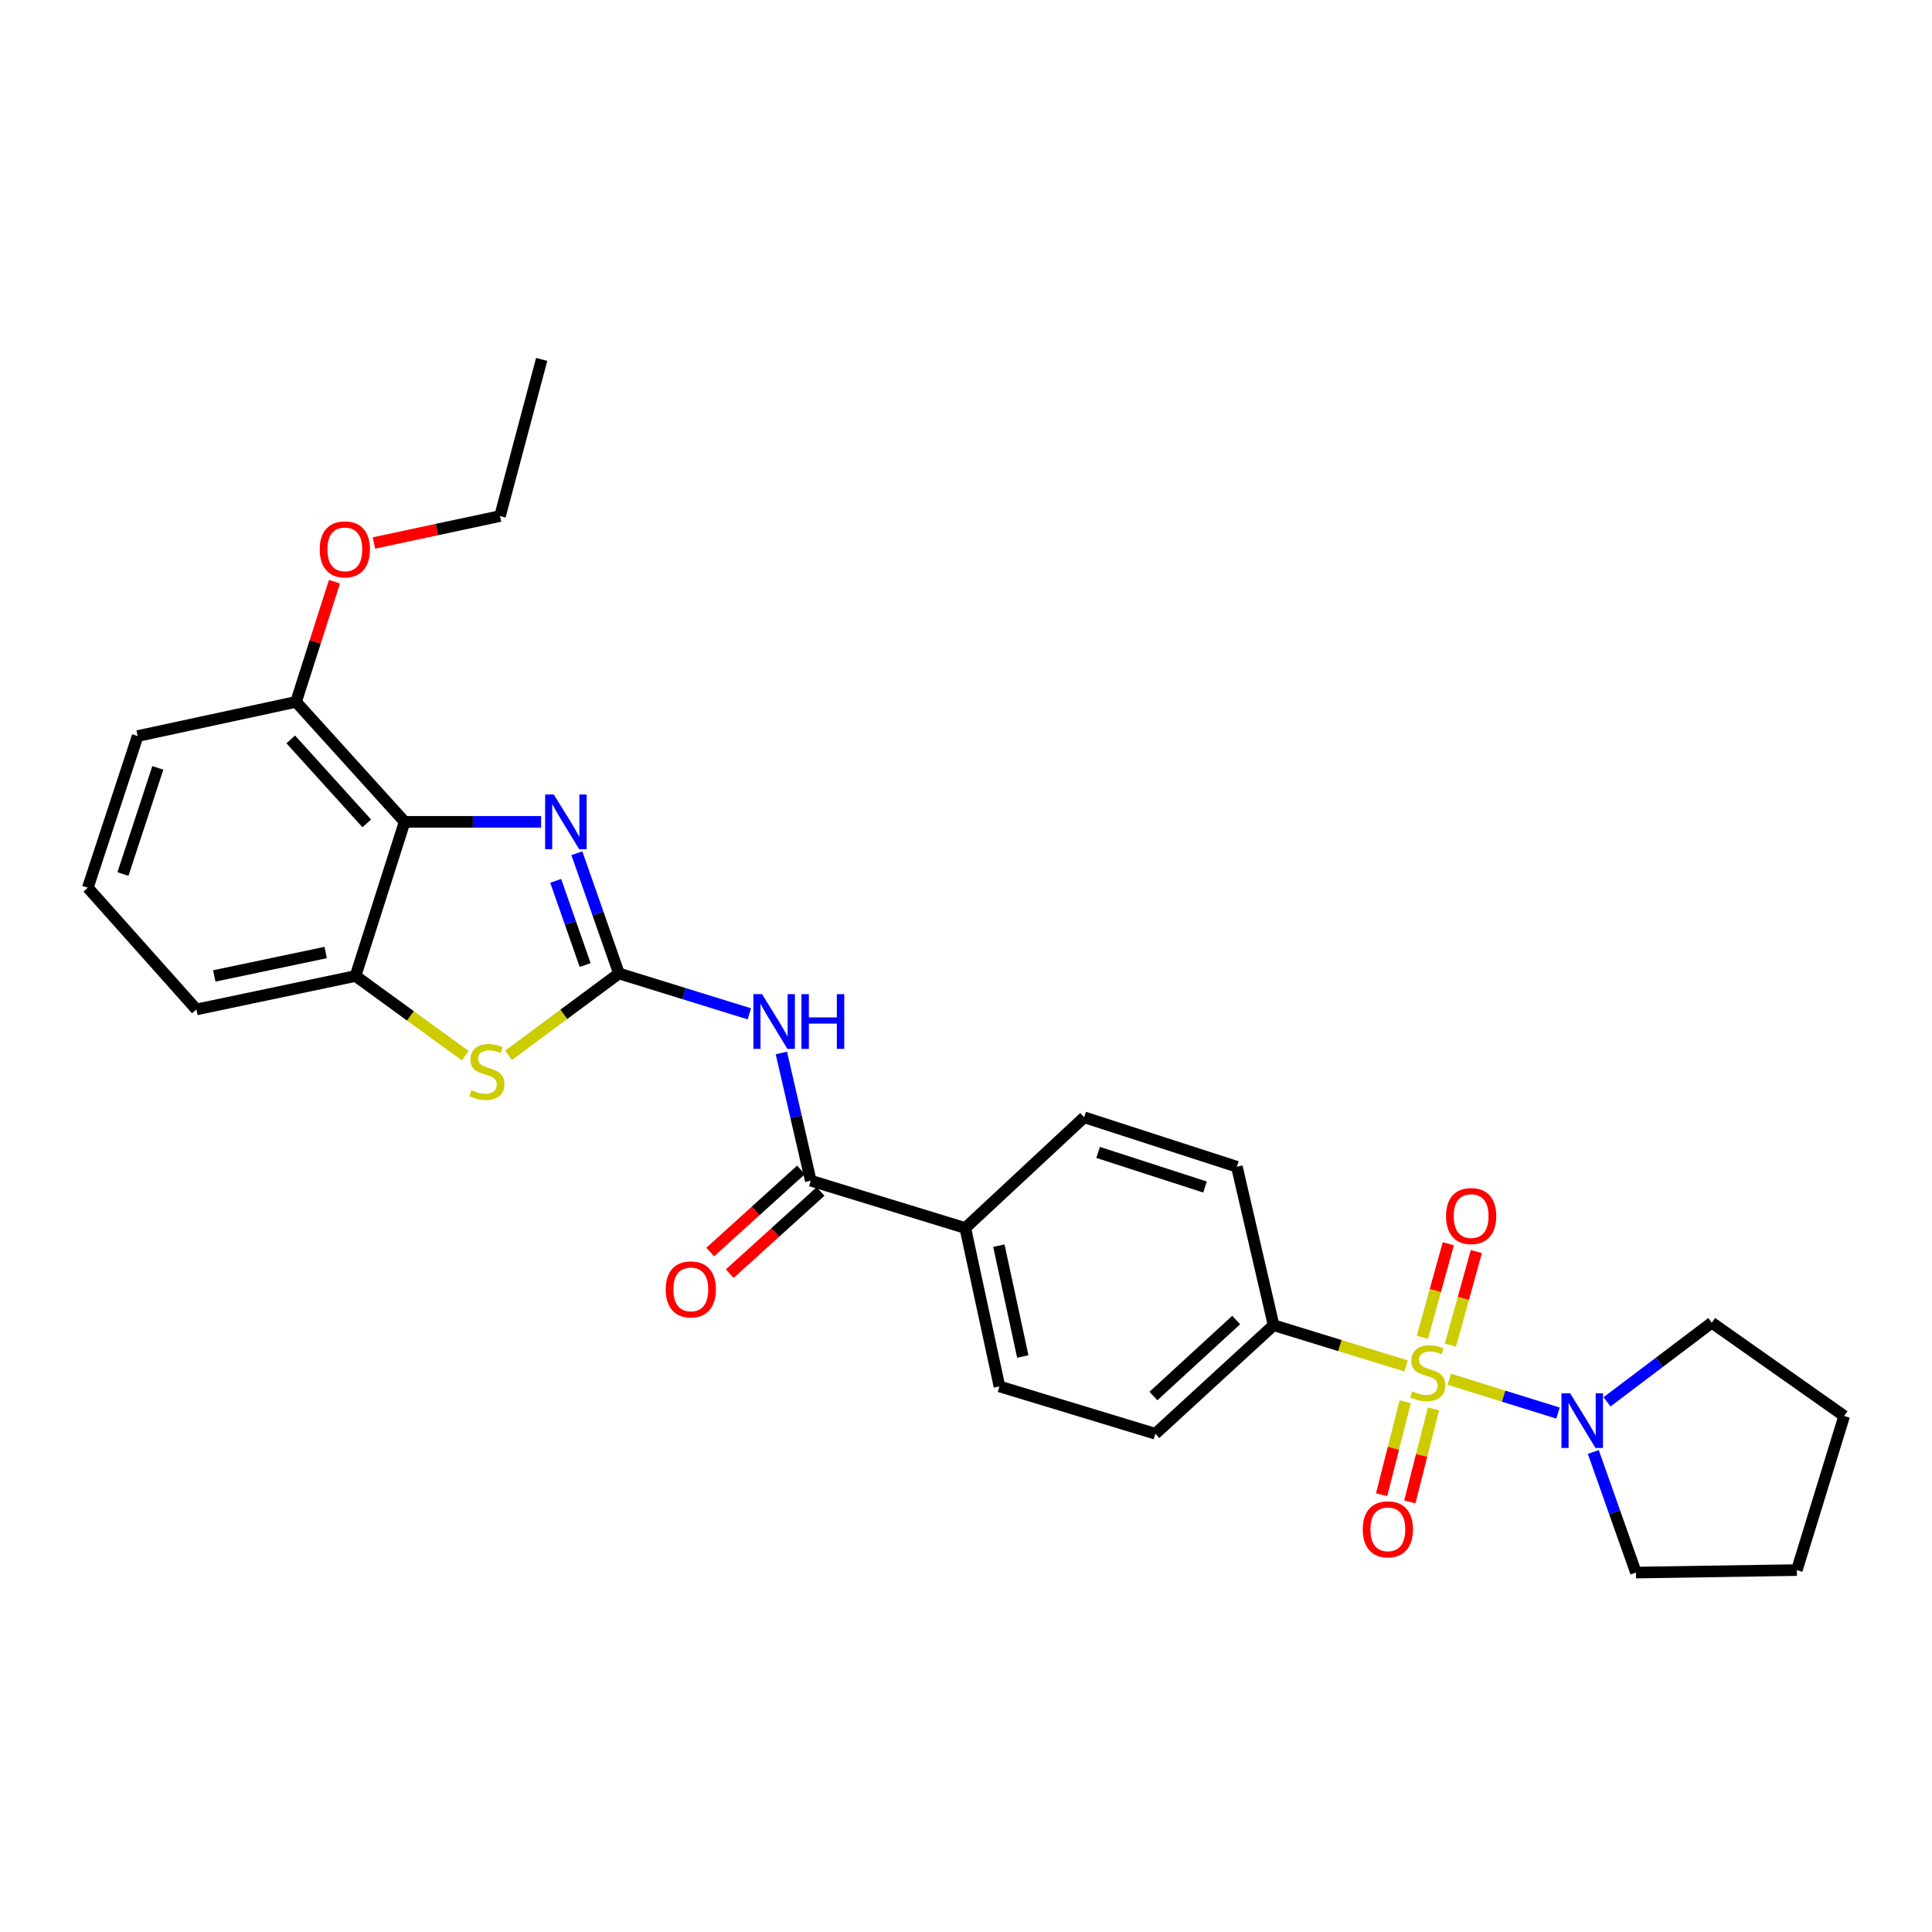<?xml version='1.0' encoding='iso-8859-1'?>
<svg version='1.1' baseProfile='full'
              xmlns='http://www.w3.org/2000/svg'
                      xmlns:rdkit='http://www.rdkit.org/xml'
                      xmlns:xlink='http://www.w3.org/1999/xlink'
                  xml:space='preserve'
width='1000px' height='1000px' viewBox='0 0 1000 1000'>
<!-- END OF HEADER -->
<rect style='opacity:1.0;fill:#FFFFFF;stroke:none' width='1000' height='1000' x='0' y='0'> </rect>
<path class='bond-5' d='M 750.151,713.904 L 778.281,722.652' style='fill:none;fill-rule:evenodd;stroke:#CCCC00;stroke-width:6px;stroke-linecap:butt;stroke-linejoin:miter;stroke-opacity:1' />
<path class='bond-5' d='M 778.281,722.652 L 806.412,731.401' style='fill:none;fill-rule:evenodd;stroke:#0000FF;stroke-width:6px;stroke-linecap:butt;stroke-linejoin:miter;stroke-opacity:1' />
<path class='bond-8' d='M 727.811,706.998 L 693.51,696.461' style='fill:none;fill-rule:evenodd;stroke:#CCCC00;stroke-width:6px;stroke-linecap:butt;stroke-linejoin:miter;stroke-opacity:1' />
<path class='bond-8' d='M 693.51,696.461 L 659.209,685.924' style='fill:none;fill-rule:evenodd;stroke:#000000;stroke-width:6px;stroke-linecap:butt;stroke-linejoin:miter;stroke-opacity:1' />
<path class='bond-9' d='M 750.737,696.218 L 757.45,672.011' style='fill:none;fill-rule:evenodd;stroke:#CCCC00;stroke-width:6px;stroke-linecap:butt;stroke-linejoin:miter;stroke-opacity:1' />
<path class='bond-9' d='M 757.45,672.011 L 764.164,647.803' style='fill:none;fill-rule:evenodd;stroke:#FF0000;stroke-width:6px;stroke-linecap:butt;stroke-linejoin:miter;stroke-opacity:1' />
<path class='bond-9' d='M 736.215,692.191 L 742.929,667.983' style='fill:none;fill-rule:evenodd;stroke:#CCCC00;stroke-width:6px;stroke-linecap:butt;stroke-linejoin:miter;stroke-opacity:1' />
<path class='bond-9' d='M 742.929,667.983 L 749.643,643.775' style='fill:none;fill-rule:evenodd;stroke:#FF0000;stroke-width:6px;stroke-linecap:butt;stroke-linejoin:miter;stroke-opacity:1' />
<path class='bond-10' d='M 727.358,725.542 L 721.238,749.603' style='fill:none;fill-rule:evenodd;stroke:#CCCC00;stroke-width:6px;stroke-linecap:butt;stroke-linejoin:miter;stroke-opacity:1' />
<path class='bond-10' d='M 721.238,749.603 L 715.117,773.663' style='fill:none;fill-rule:evenodd;stroke:#FF0000;stroke-width:6px;stroke-linecap:butt;stroke-linejoin:miter;stroke-opacity:1' />
<path class='bond-10' d='M 741.962,729.257 L 735.842,753.317' style='fill:none;fill-rule:evenodd;stroke:#CCCC00;stroke-width:6px;stroke-linecap:butt;stroke-linejoin:miter;stroke-opacity:1' />
<path class='bond-10' d='M 735.842,753.317 L 729.722,777.378' style='fill:none;fill-rule:evenodd;stroke:#FF0000;stroke-width:6px;stroke-linecap:butt;stroke-linejoin:miter;stroke-opacity:1' />
<path class='bond-0' d='M 320.372,503.868 L 354.111,514.312' style='fill:none;fill-rule:evenodd;stroke:#000000;stroke-width:6px;stroke-linecap:butt;stroke-linejoin:miter;stroke-opacity:1' />
<path class='bond-0' d='M 354.111,514.312 L 387.85,524.757' style='fill:none;fill-rule:evenodd;stroke:#0000FF;stroke-width:6px;stroke-linecap:butt;stroke-linejoin:miter;stroke-opacity:1' />
<path class='bond-1' d='M 320.372,503.868 L 309.476,472.744' style='fill:none;fill-rule:evenodd;stroke:#000000;stroke-width:6px;stroke-linecap:butt;stroke-linejoin:miter;stroke-opacity:1' />
<path class='bond-1' d='M 309.476,472.744 L 298.58,441.62' style='fill:none;fill-rule:evenodd;stroke:#0000FF;stroke-width:6px;stroke-linecap:butt;stroke-linejoin:miter;stroke-opacity:1' />
<path class='bond-1' d='M 302.88,499.51 L 295.253,477.723' style='fill:none;fill-rule:evenodd;stroke:#000000;stroke-width:6px;stroke-linecap:butt;stroke-linejoin:miter;stroke-opacity:1' />
<path class='bond-1' d='M 295.253,477.723 L 287.626,455.936' style='fill:none;fill-rule:evenodd;stroke:#0000FF;stroke-width:6px;stroke-linecap:butt;stroke-linejoin:miter;stroke-opacity:1' />
<path class='bond-4' d='M 320.372,503.868 L 291.789,525.052' style='fill:none;fill-rule:evenodd;stroke:#000000;stroke-width:6px;stroke-linecap:butt;stroke-linejoin:miter;stroke-opacity:1' />
<path class='bond-4' d='M 291.789,525.052 L 263.206,546.237' style='fill:none;fill-rule:evenodd;stroke:#CCCC00;stroke-width:6px;stroke-linecap:butt;stroke-linejoin:miter;stroke-opacity:1' />
<path class='bond-3' d='M 280.069,425.381 L 244.756,425.381' style='fill:none;fill-rule:evenodd;stroke:#0000FF;stroke-width:6px;stroke-linecap:butt;stroke-linejoin:miter;stroke-opacity:1' />
<path class='bond-3' d='M 244.756,425.381 L 209.444,425.381' style='fill:none;fill-rule:evenodd;stroke:#000000;stroke-width:6px;stroke-linecap:butt;stroke-linejoin:miter;stroke-opacity:1' />
<path class='bond-2' d='M 404.438,545.006 L 412.046,578.059' style='fill:none;fill-rule:evenodd;stroke:#0000FF;stroke-width:6px;stroke-linecap:butt;stroke-linejoin:miter;stroke-opacity:1' />
<path class='bond-2' d='M 412.046,578.059 L 419.655,611.112' style='fill:none;fill-rule:evenodd;stroke:#000000;stroke-width:6px;stroke-linecap:butt;stroke-linejoin:miter;stroke-opacity:1' />
<path class='bond-12' d='M 209.444,425.381 L 153.235,363.295' style='fill:none;fill-rule:evenodd;stroke:#000000;stroke-width:6px;stroke-linecap:butt;stroke-linejoin:miter;stroke-opacity:1' />
<path class='bond-12' d='M 189.841,426.182 L 150.495,382.722' style='fill:none;fill-rule:evenodd;stroke:#000000;stroke-width:6px;stroke-linecap:butt;stroke-linejoin:miter;stroke-opacity:1' />
<path class='bond-30' d='M 209.444,425.381 L 184.018,505.174' style='fill:none;fill-rule:evenodd;stroke:#000000;stroke-width:6px;stroke-linecap:butt;stroke-linejoin:miter;stroke-opacity:1' />
<path class='bond-7' d='M 240.818,546.424 L 212.418,525.799' style='fill:none;fill-rule:evenodd;stroke:#CCCC00;stroke-width:6px;stroke-linecap:butt;stroke-linejoin:miter;stroke-opacity:1' />
<path class='bond-7' d='M 212.418,525.799 L 184.018,505.174' style='fill:none;fill-rule:evenodd;stroke:#000000;stroke-width:6px;stroke-linecap:butt;stroke-linejoin:miter;stroke-opacity:1' />
<path class='bond-19' d='M 824.698,751.547 L 835.731,782.756' style='fill:none;fill-rule:evenodd;stroke:#0000FF;stroke-width:6px;stroke-linecap:butt;stroke-linejoin:miter;stroke-opacity:1' />
<path class='bond-19' d='M 835.731,782.756 L 846.765,813.964' style='fill:none;fill-rule:evenodd;stroke:#000000;stroke-width:6px;stroke-linecap:butt;stroke-linejoin:miter;stroke-opacity:1' />
<path class='bond-20' d='M 831.795,725.596 L 858.904,705.107' style='fill:none;fill-rule:evenodd;stroke:#0000FF;stroke-width:6px;stroke-linecap:butt;stroke-linejoin:miter;stroke-opacity:1' />
<path class='bond-20' d='M 858.904,705.107 L 886.013,684.618' style='fill:none;fill-rule:evenodd;stroke:#000000;stroke-width:6px;stroke-linecap:butt;stroke-linejoin:miter;stroke-opacity:1' />
<path class='bond-6' d='M 419.655,611.112 L 499.632,635.625' style='fill:none;fill-rule:evenodd;stroke:#000000;stroke-width:6px;stroke-linecap:butt;stroke-linejoin:miter;stroke-opacity:1' />
<path class='bond-13' d='M 414.599,605.526 L 391.102,626.792' style='fill:none;fill-rule:evenodd;stroke:#000000;stroke-width:6px;stroke-linecap:butt;stroke-linejoin:miter;stroke-opacity:1' />
<path class='bond-13' d='M 391.102,626.792 L 367.606,648.058' style='fill:none;fill-rule:evenodd;stroke:#FF0000;stroke-width:6px;stroke-linecap:butt;stroke-linejoin:miter;stroke-opacity:1' />
<path class='bond-13' d='M 424.711,616.699 L 401.214,637.965' style='fill:none;fill-rule:evenodd;stroke:#000000;stroke-width:6px;stroke-linecap:butt;stroke-linejoin:miter;stroke-opacity:1' />
<path class='bond-13' d='M 401.214,637.965 L 377.718,659.23' style='fill:none;fill-rule:evenodd;stroke:#FF0000;stroke-width:6px;stroke-linecap:butt;stroke-linejoin:miter;stroke-opacity:1' />
<path class='bond-21' d='M 184.018,505.174 L 101.655,522.487' style='fill:none;fill-rule:evenodd;stroke:#000000;stroke-width:6px;stroke-linecap:butt;stroke-linejoin:miter;stroke-opacity:1' />
<path class='bond-21' d='M 168.564,493.024 L 110.91,505.143' style='fill:none;fill-rule:evenodd;stroke:#000000;stroke-width:6px;stroke-linecap:butt;stroke-linejoin:miter;stroke-opacity:1' />
<path class='bond-14' d='M 659.209,685.924 L 598.027,742.108' style='fill:none;fill-rule:evenodd;stroke:#000000;stroke-width:6px;stroke-linecap:butt;stroke-linejoin:miter;stroke-opacity:1' />
<path class='bond-14' d='M 639.839,683.252 L 597.011,722.581' style='fill:none;fill-rule:evenodd;stroke:#000000;stroke-width:6px;stroke-linecap:butt;stroke-linejoin:miter;stroke-opacity:1' />
<path class='bond-15' d='M 659.209,685.924 L 640.213,603.904' style='fill:none;fill-rule:evenodd;stroke:#000000;stroke-width:6px;stroke-linecap:butt;stroke-linejoin:miter;stroke-opacity:1' />
<path class='bond-11' d='M 499.632,635.625 L 561.165,578.311' style='fill:none;fill-rule:evenodd;stroke:#000000;stroke-width:6px;stroke-linecap:butt;stroke-linejoin:miter;stroke-opacity:1' />
<path class='bond-28' d='M 499.632,635.625 L 517.313,717.603' style='fill:none;fill-rule:evenodd;stroke:#000000;stroke-width:6px;stroke-linecap:butt;stroke-linejoin:miter;stroke-opacity:1' />
<path class='bond-28' d='M 517.015,644.745 L 529.392,702.129' style='fill:none;fill-rule:evenodd;stroke:#000000;stroke-width:6px;stroke-linecap:butt;stroke-linejoin:miter;stroke-opacity:1' />
<path class='bond-18' d='M 153.235,363.295 L 163.174,332.196' style='fill:none;fill-rule:evenodd;stroke:#000000;stroke-width:6px;stroke-linecap:butt;stroke-linejoin:miter;stroke-opacity:1' />
<path class='bond-18' d='M 163.174,332.196 L 173.113,301.098' style='fill:none;fill-rule:evenodd;stroke:#FF0000;stroke-width:6px;stroke-linecap:butt;stroke-linejoin:miter;stroke-opacity:1' />
<path class='bond-23' d='M 153.235,363.295 L 71.249,380.976' style='fill:none;fill-rule:evenodd;stroke:#000000;stroke-width:6px;stroke-linecap:butt;stroke-linejoin:miter;stroke-opacity:1' />
<path class='bond-16' d='M 598.027,742.108 L 517.313,717.603' style='fill:none;fill-rule:evenodd;stroke:#000000;stroke-width:6px;stroke-linecap:butt;stroke-linejoin:miter;stroke-opacity:1' />
<path class='bond-17' d='M 640.213,603.904 L 561.165,578.311' style='fill:none;fill-rule:evenodd;stroke:#000000;stroke-width:6px;stroke-linecap:butt;stroke-linejoin:miter;stroke-opacity:1' />
<path class='bond-17' d='M 623.714,614.402 L 568.381,596.487' style='fill:none;fill-rule:evenodd;stroke:#000000;stroke-width:6px;stroke-linecap:butt;stroke-linejoin:miter;stroke-opacity:1' />
<path class='bond-24' d='M 193.546,281.05 L 226.175,274.084' style='fill:none;fill-rule:evenodd;stroke:#FF0000;stroke-width:6px;stroke-linecap:butt;stroke-linejoin:miter;stroke-opacity:1' />
<path class='bond-24' d='M 226.175,274.084 L 258.805,267.118' style='fill:none;fill-rule:evenodd;stroke:#000000;stroke-width:6px;stroke-linecap:butt;stroke-linejoin:miter;stroke-opacity:1' />
<path class='bond-26' d='M 846.765,813.964 L 930.049,812.675' style='fill:none;fill-rule:evenodd;stroke:#000000;stroke-width:6px;stroke-linecap:butt;stroke-linejoin:miter;stroke-opacity:1' />
<path class='bond-25' d='M 886.013,684.618 L 954.545,732.915' style='fill:none;fill-rule:evenodd;stroke:#000000;stroke-width:6px;stroke-linecap:butt;stroke-linejoin:miter;stroke-opacity:1' />
<path class='bond-22' d='M 101.655,522.487 L 45.455,459.471' style='fill:none;fill-rule:evenodd;stroke:#000000;stroke-width:6px;stroke-linecap:butt;stroke-linejoin:miter;stroke-opacity:1' />
<path class='bond-31' d='M 45.455,459.471 L 71.249,380.976' style='fill:none;fill-rule:evenodd;stroke:#000000;stroke-width:6px;stroke-linecap:butt;stroke-linejoin:miter;stroke-opacity:1' />
<path class='bond-31' d='M 63.64,452.402 L 81.696,397.455' style='fill:none;fill-rule:evenodd;stroke:#000000;stroke-width:6px;stroke-linecap:butt;stroke-linejoin:miter;stroke-opacity:1' />
<path class='bond-27' d='M 258.805,267.118 L 280.371,186.036' style='fill:none;fill-rule:evenodd;stroke:#000000;stroke-width:6px;stroke-linecap:butt;stroke-linejoin:miter;stroke-opacity:1' />
<path class='bond-29' d='M 954.545,732.915 L 930.049,812.675' style='fill:none;fill-rule:evenodd;stroke:#000000;stroke-width:6px;stroke-linecap:butt;stroke-linejoin:miter;stroke-opacity:1' />
<path  class='atom-0' d='M 730.977 720.148
Q 731.297 720.268, 732.617 720.828
Q 733.937 721.388, 735.377 721.748
Q 736.857 722.068, 738.297 722.068
Q 740.977 722.068, 742.537 720.788
Q 744.097 719.468, 744.097 717.188
Q 744.097 715.628, 743.297 714.668
Q 742.537 713.708, 741.337 713.188
Q 740.137 712.668, 738.137 712.068
Q 735.617 711.308, 734.097 710.588
Q 732.617 709.868, 731.537 708.348
Q 730.497 706.828, 730.497 704.268
Q 730.497 700.708, 732.897 698.508
Q 735.337 696.308, 740.137 696.308
Q 743.417 696.308, 747.137 697.868
L 746.217 700.948
Q 742.817 699.548, 740.257 699.548
Q 737.497 699.548, 735.977 700.708
Q 734.457 701.828, 734.497 703.788
Q 734.497 705.308, 735.257 706.228
Q 736.057 707.148, 737.177 707.668
Q 738.337 708.188, 740.257 708.788
Q 742.817 709.588, 744.337 710.388
Q 745.857 711.188, 746.937 712.828
Q 748.057 714.428, 748.057 717.188
Q 748.057 721.108, 745.417 723.228
Q 742.817 725.308, 738.457 725.308
Q 735.937 725.308, 734.017 724.748
Q 732.137 724.228, 729.897 723.308
L 730.977 720.148
' fill='#CCCC00'/>
<path  class='atom-2' d='M 286.635 411.221
L 295.915 426.221
Q 296.835 427.701, 298.315 430.381
Q 299.795 433.061, 299.875 433.221
L 299.875 411.221
L 303.635 411.221
L 303.635 439.541
L 299.755 439.541
L 289.795 423.141
Q 288.635 421.221, 287.395 419.021
Q 286.195 416.821, 285.835 416.141
L 285.835 439.541
L 282.155 439.541
L 282.155 411.221
L 286.635 411.221
' fill='#0000FF'/>
<path  class='atom-3' d='M 394.432 514.572
L 403.712 529.572
Q 404.632 531.052, 406.112 533.732
Q 407.592 536.412, 407.672 536.572
L 407.672 514.572
L 411.432 514.572
L 411.432 542.892
L 407.552 542.892
L 397.592 526.492
Q 396.432 524.572, 395.192 522.372
Q 393.992 520.172, 393.632 519.492
L 393.632 542.892
L 389.952 542.892
L 389.952 514.572
L 394.432 514.572
' fill='#0000FF'/>
<path  class='atom-3' d='M 414.832 514.572
L 418.672 514.572
L 418.672 526.612
L 433.152 526.612
L 433.152 514.572
L 436.992 514.572
L 436.992 542.892
L 433.152 542.892
L 433.152 529.812
L 418.672 529.812
L 418.672 542.892
L 414.832 542.892
L 414.832 514.572
' fill='#0000FF'/>
<path  class='atom-5' d='M 243.998 564.263
Q 244.318 564.383, 245.638 564.943
Q 246.958 565.503, 248.398 565.863
Q 249.878 566.183, 251.318 566.183
Q 253.998 566.183, 255.558 564.903
Q 257.118 563.583, 257.118 561.303
Q 257.118 559.743, 256.318 558.783
Q 255.558 557.823, 254.358 557.303
Q 253.158 556.783, 251.158 556.183
Q 248.638 555.423, 247.118 554.703
Q 245.638 553.983, 244.558 552.463
Q 243.518 550.943, 243.518 548.383
Q 243.518 544.823, 245.918 542.623
Q 248.358 540.423, 253.158 540.423
Q 256.438 540.423, 260.158 541.983
L 259.238 545.063
Q 255.838 543.663, 253.278 543.663
Q 250.518 543.663, 248.998 544.823
Q 247.478 545.943, 247.518 547.903
Q 247.518 549.423, 248.278 550.343
Q 249.078 551.263, 250.198 551.783
Q 251.358 552.303, 253.278 552.903
Q 255.838 553.703, 257.358 554.503
Q 258.878 555.303, 259.958 556.943
Q 261.078 558.543, 261.078 561.303
Q 261.078 565.223, 258.438 567.343
Q 255.838 569.423, 251.478 569.423
Q 248.958 569.423, 247.038 568.863
Q 245.158 568.343, 242.918 567.423
L 243.998 564.263
' fill='#CCCC00'/>
<path  class='atom-6' d='M 812.694 721.141
L 821.974 736.141
Q 822.894 737.621, 824.374 740.301
Q 825.854 742.981, 825.934 743.141
L 825.934 721.141
L 829.694 721.141
L 829.694 749.461
L 825.814 749.461
L 815.854 733.061
Q 814.694 731.141, 813.454 728.941
Q 812.254 726.741, 811.894 726.061
L 811.894 749.461
L 808.214 749.461
L 808.214 721.141
L 812.694 721.141
' fill='#0000FF'/>
<path  class='atom-10' d='M 748.464 629.426
Q 748.464 622.626, 751.824 618.826
Q 755.184 615.026, 761.464 615.026
Q 767.744 615.026, 771.104 618.826
Q 774.464 622.626, 774.464 629.426
Q 774.464 636.306, 771.064 640.226
Q 767.664 644.106, 761.464 644.106
Q 755.224 644.106, 751.824 640.226
Q 748.464 636.346, 748.464 629.426
M 761.464 640.906
Q 765.784 640.906, 768.104 638.026
Q 770.464 635.106, 770.464 629.426
Q 770.464 623.866, 768.104 621.066
Q 765.784 618.226, 761.464 618.226
Q 757.144 618.226, 754.784 621.026
Q 752.464 623.826, 752.464 629.426
Q 752.464 635.146, 754.784 638.026
Q 757.144 640.906, 761.464 640.906
' fill='#FF0000'/>
<path  class='atom-11' d='M 705.357 791.574
Q 705.357 784.774, 708.717 780.974
Q 712.077 777.174, 718.357 777.174
Q 724.637 777.174, 727.997 780.974
Q 731.357 784.774, 731.357 791.574
Q 731.357 798.454, 727.957 802.374
Q 724.557 806.254, 718.357 806.254
Q 712.117 806.254, 708.717 802.374
Q 705.357 798.494, 705.357 791.574
M 718.357 803.054
Q 722.677 803.054, 724.997 800.174
Q 727.357 797.254, 727.357 791.574
Q 727.357 786.014, 724.997 783.214
Q 722.677 780.374, 718.357 780.374
Q 714.037 780.374, 711.677 783.174
Q 709.357 785.974, 709.357 791.574
Q 709.357 797.294, 711.677 800.174
Q 714.037 803.054, 718.357 803.054
' fill='#FF0000'/>
<path  class='atom-14' d='M 344.568 667.385
Q 344.568 660.585, 347.928 656.785
Q 351.288 652.985, 357.568 652.985
Q 363.848 652.985, 367.208 656.785
Q 370.568 660.585, 370.568 667.385
Q 370.568 674.265, 367.168 678.185
Q 363.768 682.065, 357.568 682.065
Q 351.328 682.065, 347.928 678.185
Q 344.568 674.305, 344.568 667.385
M 357.568 678.865
Q 361.888 678.865, 364.208 675.985
Q 366.568 673.065, 366.568 667.385
Q 366.568 661.825, 364.208 659.025
Q 361.888 656.185, 357.568 656.185
Q 353.248 656.185, 350.888 658.985
Q 348.568 661.785, 348.568 667.385
Q 348.568 673.105, 350.888 675.985
Q 353.248 678.865, 357.568 678.865
' fill='#FF0000'/>
<path  class='atom-19' d='M 165.493 284.344
Q 165.493 277.544, 168.853 273.744
Q 172.213 269.944, 178.493 269.944
Q 184.773 269.944, 188.133 273.744
Q 191.493 277.544, 191.493 284.344
Q 191.493 291.224, 188.093 295.144
Q 184.693 299.024, 178.493 299.024
Q 172.253 299.024, 168.853 295.144
Q 165.493 291.264, 165.493 284.344
M 178.493 295.824
Q 182.813 295.824, 185.133 292.944
Q 187.493 290.024, 187.493 284.344
Q 187.493 278.784, 185.133 275.984
Q 182.813 273.144, 178.493 273.144
Q 174.173 273.144, 171.813 275.944
Q 169.493 278.744, 169.493 284.344
Q 169.493 290.064, 171.813 292.944
Q 174.173 295.824, 178.493 295.824
' fill='#FF0000'/>
</svg>
